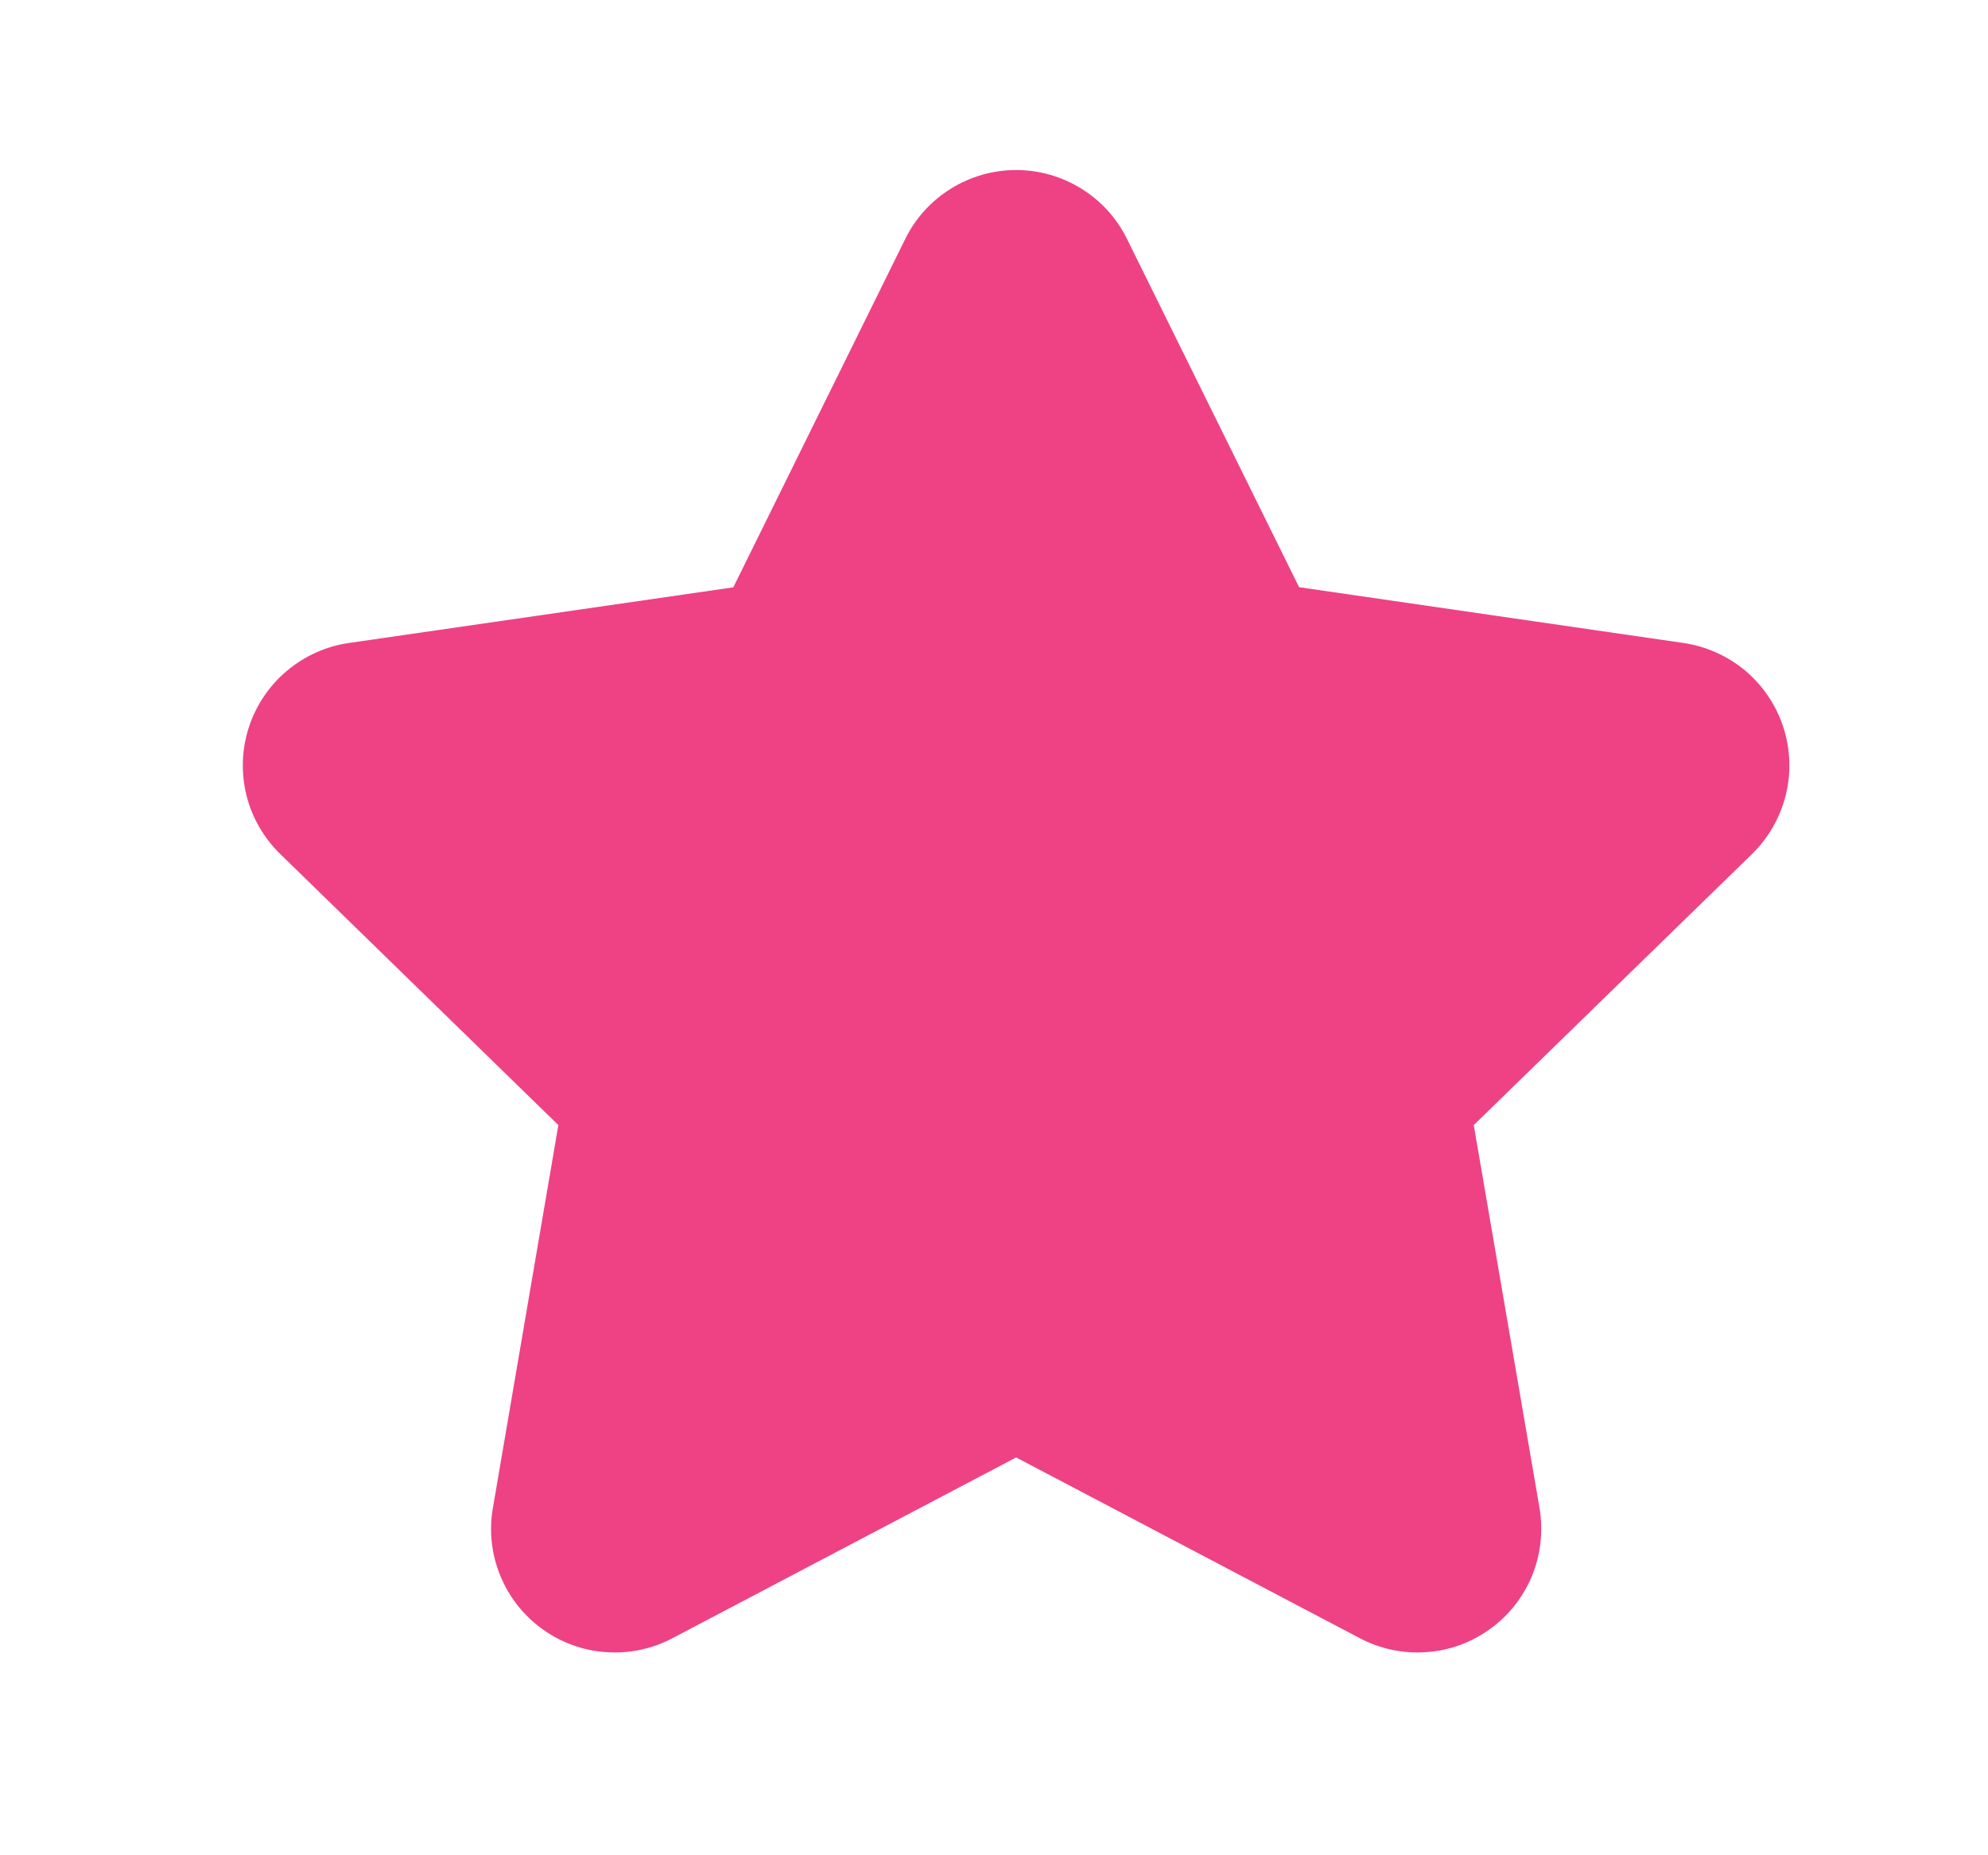 <svg width="15" height="14" viewBox="0 0 15 14" fill="none" xmlns="http://www.w3.org/2000/svg">
<path d="M6.83 1.804C6.907 1.647 7.026 1.516 7.174 1.424C7.322 1.332 7.493 1.283 7.667 1.283C7.841 1.283 8.012 1.332 8.16 1.424C8.308 1.516 8.427 1.647 8.504 1.804L9.802 4.431L12.702 4.852C12.874 4.877 13.036 4.95 13.17 5.062C13.303 5.175 13.402 5.322 13.456 5.488C13.509 5.653 13.516 5.831 13.474 6C13.432 6.169 13.344 6.323 13.219 6.445L11.12 8.49L11.616 11.379C11.645 11.55 11.626 11.726 11.561 11.888C11.495 12.049 11.386 12.189 11.245 12.291C11.104 12.394 10.938 12.455 10.764 12.467C10.59 12.48 10.417 12.444 10.262 12.363L7.667 10.998L5.072 12.363C4.918 12.444 4.744 12.48 4.57 12.467C4.397 12.455 4.23 12.394 4.089 12.291C3.949 12.189 3.839 12.049 3.774 11.888C3.708 11.726 3.689 11.55 3.719 11.379L4.213 8.49L2.115 6.445C1.99 6.323 1.901 6.169 1.859 6C1.818 5.831 1.824 5.653 1.878 5.487C1.932 5.322 2.031 5.174 2.165 5.062C2.298 4.95 2.46 4.877 2.632 4.852L5.533 4.432L6.83 1.804Z" fill="#EE4285"/>
</svg>
